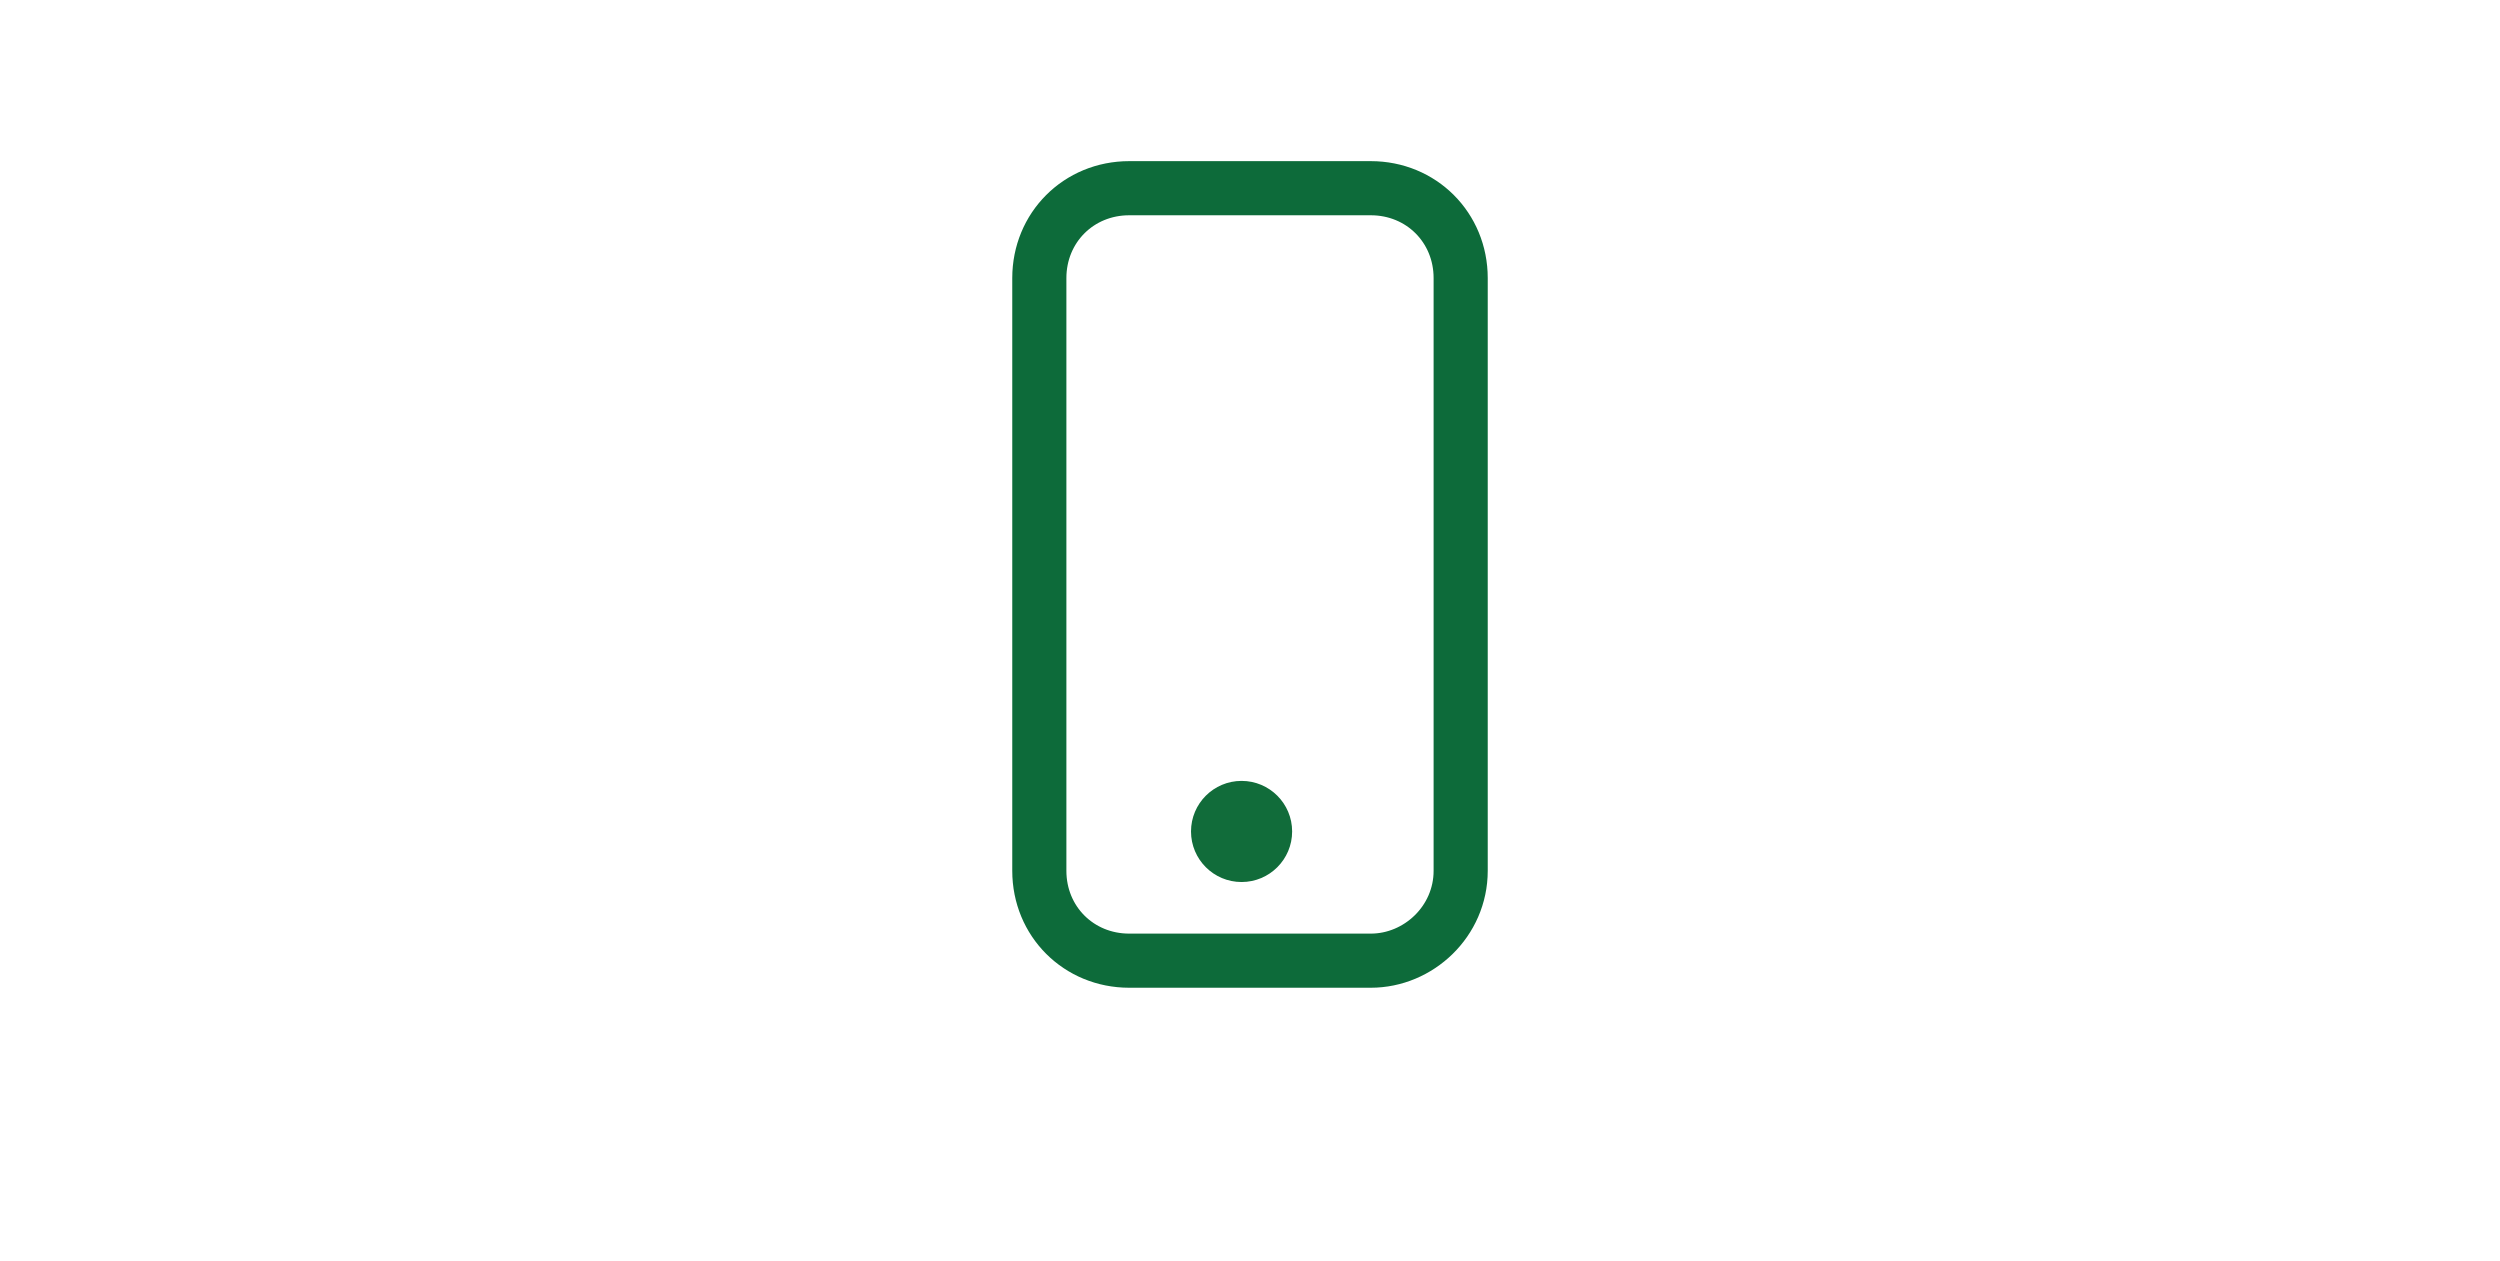 <?xml version="1.0" encoding="utf-8"?>
<!-- Generator: Adobe Illustrator 19.0.0, SVG Export Plug-In . SVG Version: 6.00 Build 0)  -->
<svg version="1.1" id="Layer_1" xmlns="http://www.w3.org/2000/svg" xmlns:xlink="http://www.w3.org/1999/xlink" x="0px" y="0px"
	 viewBox="-253 380.9 89 44.9" style="enable-background:new -253 380.9 89 44.9;" xml:space="preserve">
<style type="text/css">
	.st0{fill:none;stroke:#0D6B3A;stroke-width:1.927;stroke-linecap:round;stroke-linejoin:round;}
	.st1{fill:#116C3A;}
</style>
<g id="XMLID_1_">
	<path id="XMLID_5_" class="st0" d="M-204.2,415.1h-8.6c-1.8,0-3.2-1.4-3.2-3.2v-21.1c0-1.8,1.4-3.2,3.2-3.2h8.6
		c1.8,0,3.2,1.4,3.2,3.2v21.1C-201,413.7-202.5,415.1-204.2,415.1z"/>
	<circle id="XMLID_2_" class="st1" cx="-208.8" cy="410.5" r="1.8"/>
</g>
</svg>
